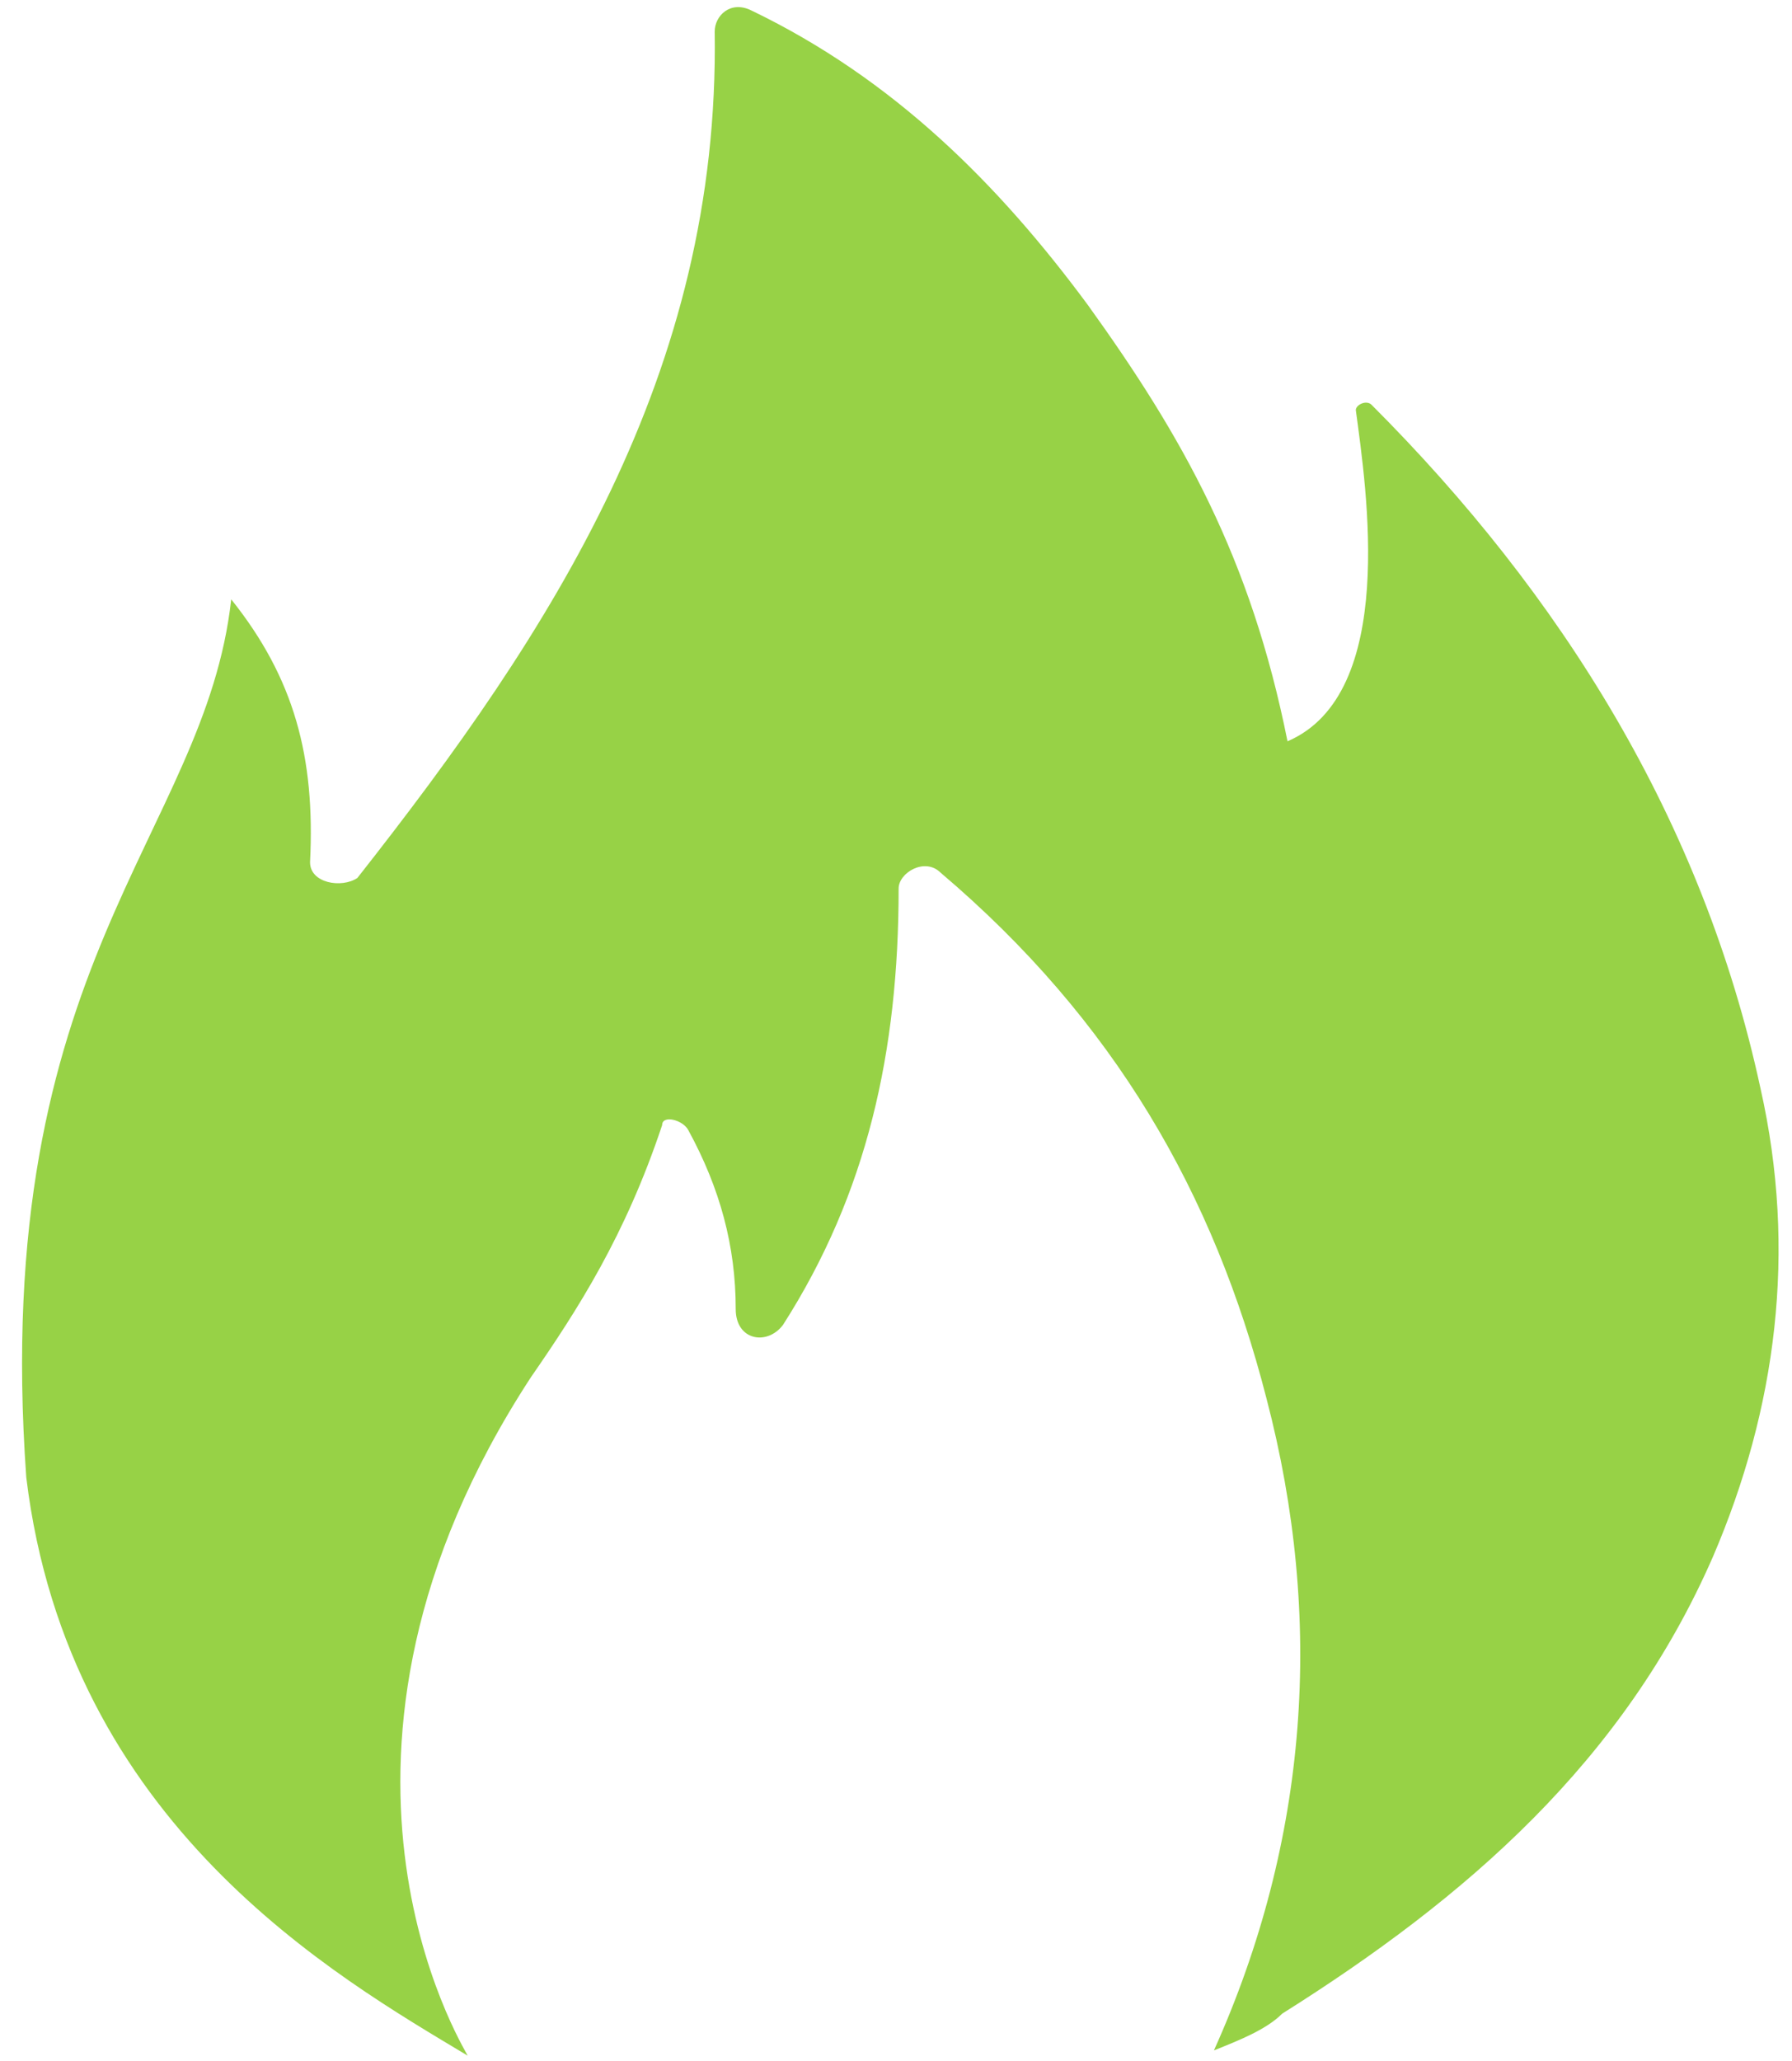 <svg version="1.1" id="Calque_1" xmlns="http://www.w3.org/2000/svg" xmlns:xlink="http://www.w3.org/1999/xlink" x="0px" y="0px" viewBox="0 0 34.1 39.2"
fill="#97d246"
xml:space="preserve">
<title>Secours</title>
<g>
	<path d="M8.9,39.1c-2.5-1.5-7.6-4.4-8.4-11c-0.7-9.8,3.4-12.2,3.9-16.7c1.2,1.5,1.6,3,1.5,5c0,0.4,0.6,0.5,0.9,0.3
		c3.7-4.7,6.9-9.6,6.8-16.1c0-0.3,0.3-0.6,0.7-0.4C17,1.5,19,3.5,20.7,5.8c1.8,2.5,3.1,4.8,3.8,8.3c2.1-0.9,1.5-4.8,1.3-6.3
		c0-0.1,0.2-0.2,0.3-0.1c3.6,3.6,6.3,7.9,7.4,13c0.7,3.1,0.3,6.1-0.9,8.9c-1.7,3.9-4.7,6.5-8.2,8.7c-0.3,0.3-0.8,0.5-1.3,0.7
		c1.8-4,2.1-8.2,1-12.4c-1-3.9-2.9-7.2-6.2-10c-0.3-0.3-0.8,0-0.8,0.3c0,3.1-0.6,5.8-2.2,8.3c-0.3,0.4-0.9,0.3-0.9-0.3
		c0-1.2-0.3-2.3-0.9-3.4c-0.1-0.2-0.5-0.3-0.5-0.1c-0.7,2.1-1.6,3.5-2.5,4.8C5.4,33.4,8.8,38.9,8.9,39.1z"></path>
</g>
</svg>